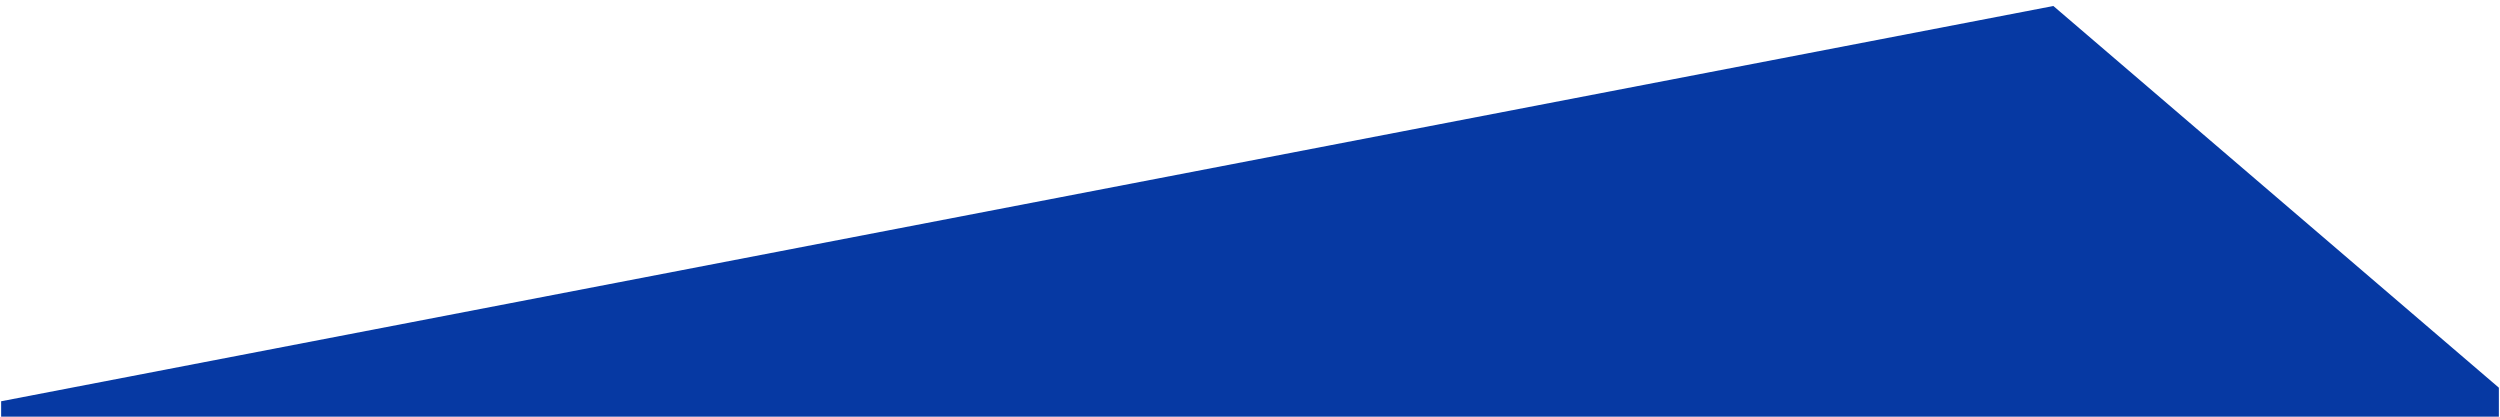 <svg width="1098" height="183" viewBox="0 0 1098 183" fill="none" xmlns="http://www.w3.org/2000/svg">
<g clip-path="url(#clip0_264_78)">
<path d="M1112.35 183L901.837 2.633L-34.624 183L117.018 970.323L1112.35 183Z" fill="#0639A3"/>
</g>
<defs>
<clipPath id="clip0_264_78">
<rect width="1097" height="183" fill="white" transform="matrix(-1 0 0 1 1097.5 0)"/>
</clipPath>
</defs>
</svg>
